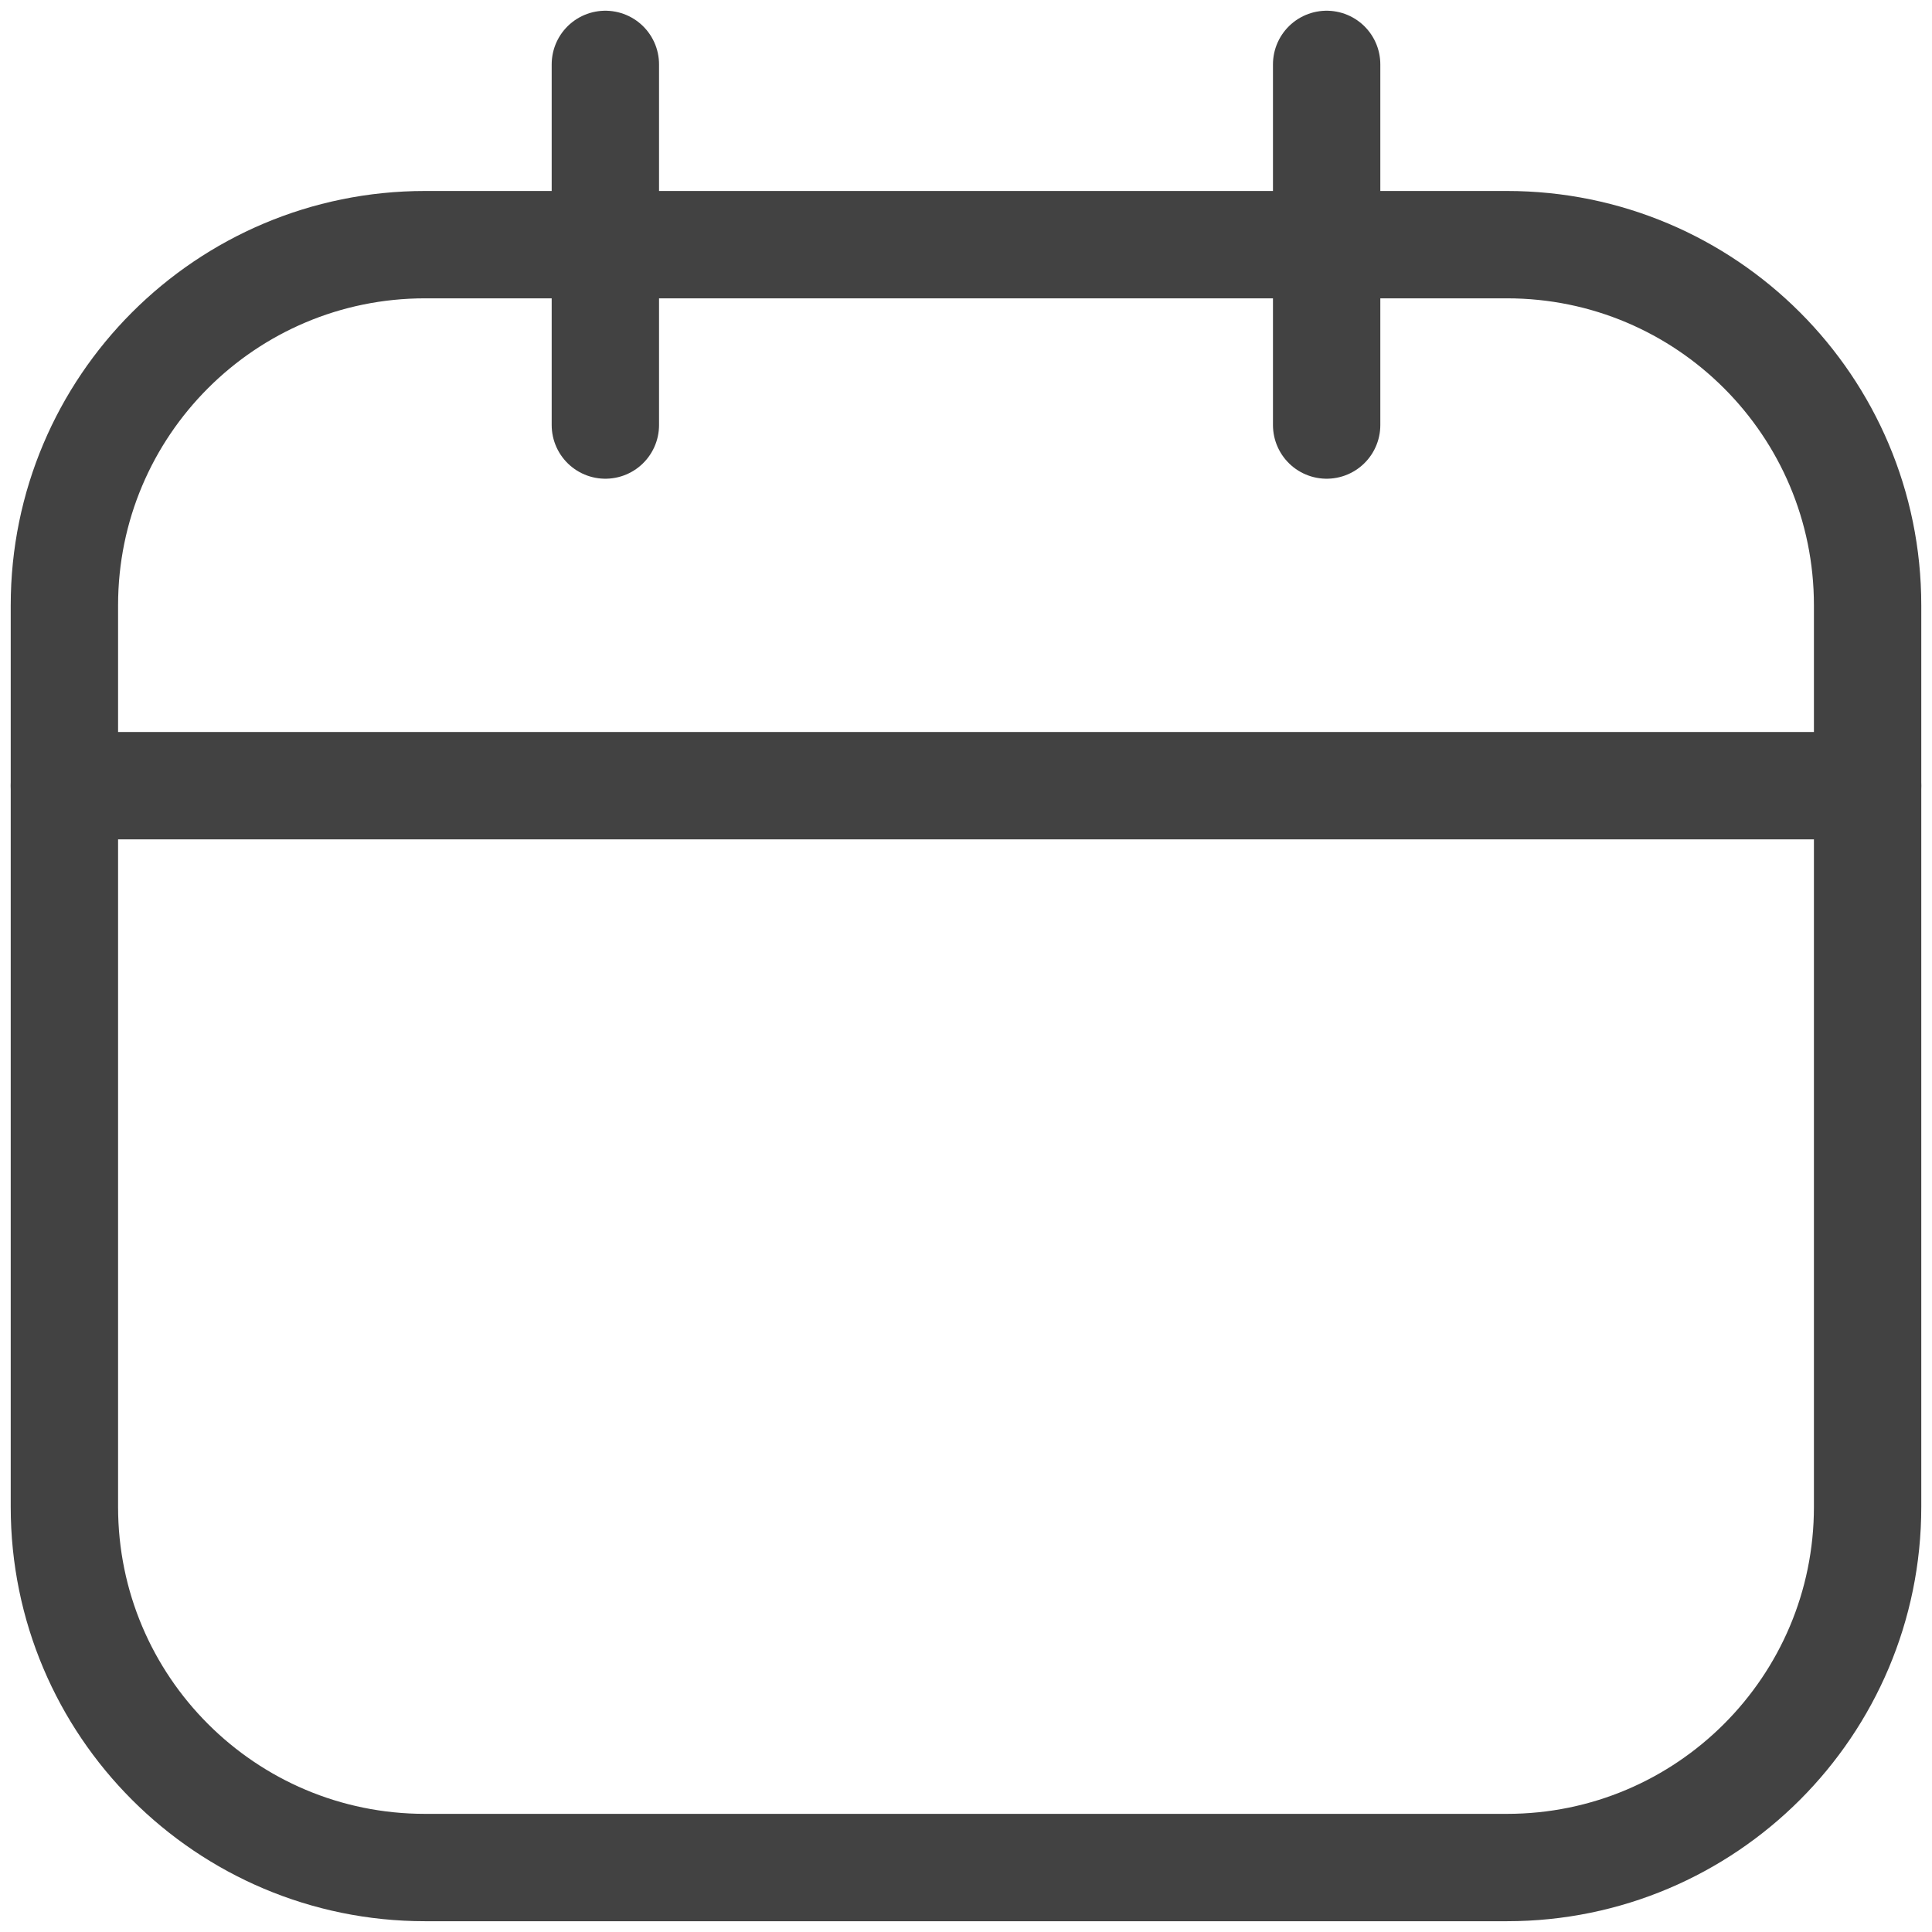 <svg width="30" height="30" viewBox="0 0 30 30" fill="none" xmlns="http://www.w3.org/2000/svg">
<path d="M23.4 3.799H6.6C3.507 3.799 1 6.306 1 9.399V23.399C1 26.492 3.507 28.999 6.6 28.999H23.4C26.493 28.999 29 26.492 29 23.399V9.399C29 6.306 26.493 3.799 23.4 3.799Z" stroke="#424242" stroke-width="1.667" stroke-linecap="round" stroke-linejoin="round"/>
<path d="M9.4 1V6.6M20.6 1V6.6M1 12.2H29" stroke="#424242" stroke-width="1.667" stroke-linecap="round" stroke-linejoin="round"/>
</svg>
